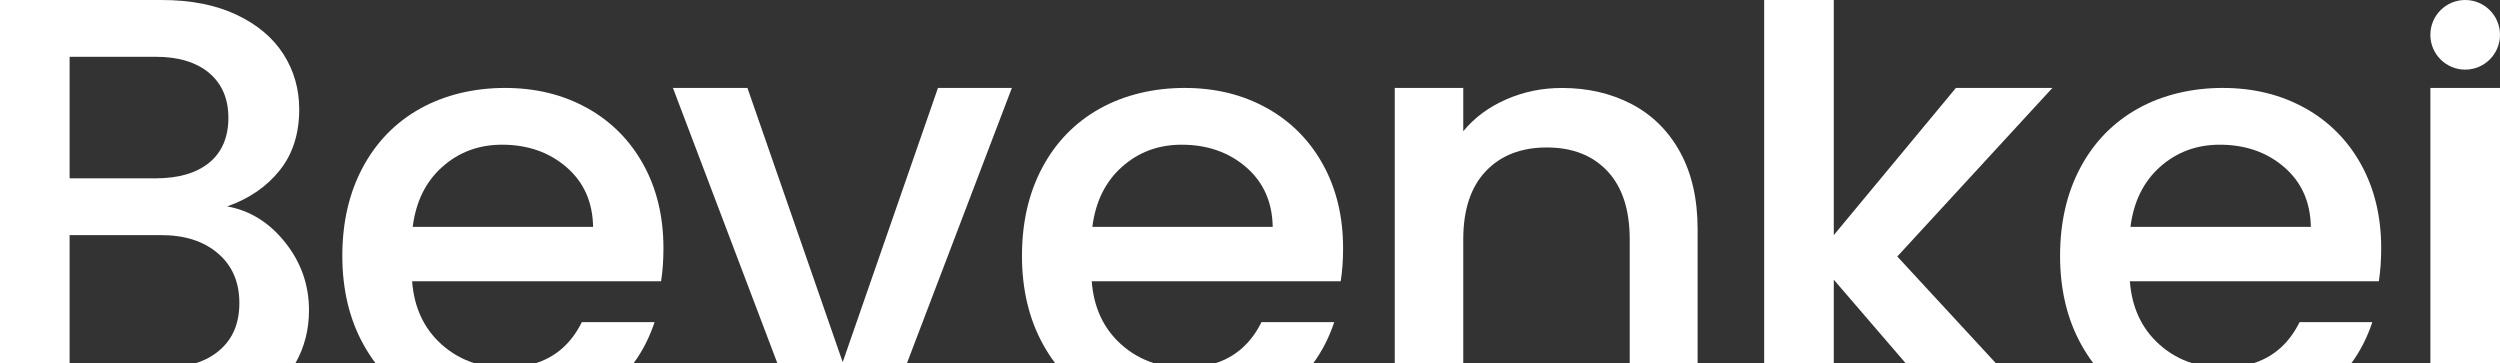 <?xml version="1.0" encoding="UTF-8"?>
<svg id="Renkler" xmlns="http://www.w3.org/2000/svg" viewBox="0 0 1024 148.83">
  <rect x="0" y="0" width="1024" height="148.83" fill="#333333" stroke="none"/>
  <defs>
    <style>
      .cls-1 {
        fill: #fff;
        stroke-width: 0px;
      }
    </style>
  </defs>
  <path class="cls-1" d="m93.05,84.54c9-3.16,16.17-8.08,21.51-14.76,5.34-6.66,8-15.01,8-25.01,0-8.33-2.17-15.88-6.5-22.64-4.34-6.75-10.76-12.13-19.26-16.13-8.5-4-18.68-6-30.52-6H0v148.83h28.51v-52.53h37.52c9.67,0,17.43,2.5,23.26,7.5s8.75,11.76,8.75,20.26-2.75,14.85-8.25,19.51c-2.75,2.34-6.02,4.09-9.81,5.25h40.99c3.73-6.54,5.59-13.79,5.59-21.76,0-10.33-3.25-19.58-9.75-27.76-6.5-8.16-14.42-13.08-23.76-14.76Zm-7.38-17.88c-5.25,4.25-12.55,6.38-21.89,6.38H28.51V23.26h35.27c9.34,0,16.63,2.22,21.89,6.63,5.25,4.43,7.88,10.56,7.88,18.38s-2.63,14.13-7.88,18.38Z"/>
  <g>
    <path class="cls-1" d="m219.26,148.83h40.23c3.71-5.06,6.58-10.69,8.62-16.89h-29.79c-4.26,8.62-10.61,14.25-19.05,16.89Z"/>
    <path class="cls-1" d="m240.5,44.26c-9.85-5.49-21.08-8.24-33.67-8.24s-24.67,2.83-34.76,8.48c-10.1,5.65-17.93,13.69-23.5,24.1-5.57,10.41-8.35,22.49-8.35,36.21s2.86,25.8,8.6,36.21c1.53,2.77,3.21,5.37,5.04,7.8h40.66c-5.15-1.58-9.76-4.21-13.85-7.92-7.1-6.46-11.06-15.02-11.86-25.68h101.97c.64-4.04.97-8.55.97-13.57,0-12.91-2.74-24.34-8.23-34.27-5.49-9.94-13.17-17.64-23.01-23.14Zm-71.45,48.68c1.28-10.33,5.33-18.53,12.11-24.58,6.79-6.06,14.93-9.09,24.46-9.09,10.5,0,19.29,3.07,26.41,9.2,7.1,6.14,10.74,14.29,10.9,24.46h-73.87Z"/>
  </g>
  <polygon class="cls-1" points="345.17 148.33 306.15 36.02 275.64 36.02 318.43 148.83 371.46 148.83 414.46 36.02 384.19 36.02 345.17 148.33"/>
  <g>
    <path class="cls-1" d="m497.64,148.83h40.23c3.71-5.06,6.58-10.69,8.62-16.89h-29.79c-4.26,8.62-10.61,14.25-19.05,16.89Z"/>
    <path class="cls-1" d="m518.88,44.26c-9.85-5.49-21.07-8.24-33.67-8.24s-24.67,2.83-34.76,8.48c-10.09,5.65-17.93,13.69-23.5,24.1-5.57,10.41-8.35,22.49-8.35,36.21s2.87,25.8,8.6,36.21c1.53,2.77,3.21,5.37,5.04,7.8h40.65c-5.14-1.58-9.76-4.21-13.85-7.92-7.1-6.46-11.06-15.02-11.86-25.68h101.97c.65-4.04.98-8.55.98-13.57,0-12.91-2.75-24.34-8.24-34.27-5.49-9.94-13.16-17.64-23.01-23.14Zm-71.45,48.68c1.29-10.33,5.33-18.53,12.11-24.58,6.78-6.06,14.93-9.09,24.46-9.09,10.49,0,19.29,3.07,26.4,9.2,7.1,6.14,10.74,14.29,10.9,24.46h-73.87Z"/>
  </g>
  <path class="cls-1" d="m668.38,42.67c-8.45-4.43-18.01-6.64-28.67-6.64-8.04,0-15.63,1.56-22.76,4.68-7.14,3.12-13.01,7.47-17.6,13.04v-17.72h-28.06v112.81h28.06v-50.79c0-12.14,3.08-21.45,9.23-27.93,6.15-6.48,14.48-9.72,24.98-9.72s18.78,3.24,24.86,9.72c6.07,6.48,9.11,15.79,9.11,27.93v50.79h27.81v-54.97c0-12.31-2.38-22.8-7.14-31.5-4.76-8.69-11.36-15.26-19.81-19.69Z"/>
  <polygon class="cls-1" points="801.14 36.02 751.12 96.3 751.12 0 722.6 0 722.6 148.83 751.12 148.83 751.12 114.56 780.61 148.83 817.56 148.83 777.13 105.06 840.66 36.02 801.14 36.02"/>
  <g>
    <path class="cls-1" d="m922.85,148.83h40.23c3.71-5.06,6.58-10.69,8.62-16.89h-29.79c-4.26,8.62-10.61,14.25-19.05,16.89Z"/>
    <path class="cls-1" d="m944.09,44.26c-9.86-5.49-21.08-8.24-33.67-8.24s-24.67,2.83-34.76,8.48c-10.1,5.65-17.93,13.69-23.5,24.1-5.57,10.41-8.35,22.49-8.35,36.21s2.86,25.8,8.6,36.21c1.53,2.77,3.21,5.37,5.04,7.8h40.66c-5.15-1.58-9.76-4.21-13.85-7.92-7.1-6.46-11.06-15.02-11.86-25.68h101.97c.64-4.04.97-8.55.97-13.57,0-12.91-2.74-24.34-8.23-34.27-5.49-9.94-13.17-17.64-23.01-23.14Zm-71.45,48.68c1.29-10.33,5.33-18.53,12.11-24.58,6.79-6.06,14.94-9.09,24.46-9.09,10.5,0,19.3,3.07,26.41,9.2,7.1,6.14,10.74,14.29,10.9,24.46h-73.87Z"/>
  </g>
  <g>
    <rect class="cls-1" x="995.49" y="36.02" width="28.51" height="112.81"/>
    <circle class="cls-1" cx="1009.74" cy="14.26" r="14.26"/>
  </g>
</svg>